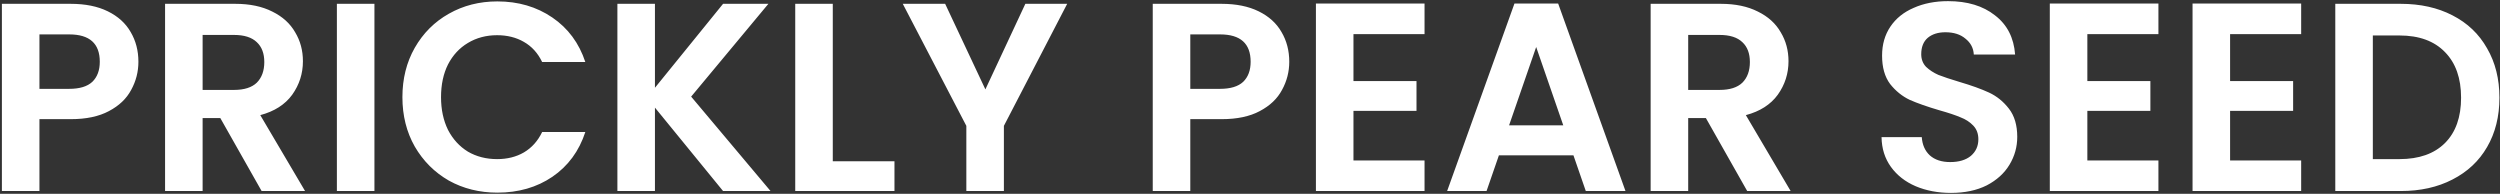 <svg xmlns="http://www.w3.org/2000/svg" width="903" height="70" viewBox="0 0 903 70" fill="none"><rect x="0" y="0" width="903" height="70" fill="#333333" stroke="none"/><path d="M49.993 22.307C49.993 25.923 49.121 29.314 47.378 32.478C45.698 35.643 43.018 38.194 39.337 40.132C35.72 42.069 31.135 43.038 25.581 43.038H14.247V69H0.684V1.382H25.581C30.812 1.382 35.268 2.286 38.95 4.094C42.631 5.903 45.376 8.389 47.184 11.554C49.057 14.718 49.993 18.303 49.993 22.307ZM25 32.091C28.745 32.091 31.523 31.251 33.331 29.572C35.139 27.829 36.043 25.407 36.043 22.307C36.043 15.719 32.362 12.426 25 12.426H14.247V32.091H25ZM94.497 69L79.578 42.65H73.185V69H59.622V1.382H85.003C90.234 1.382 94.691 2.318 98.372 4.191C102.053 6 104.798 8.486 106.606 11.651C108.479 14.751 109.416 18.238 109.416 22.113C109.416 26.569 108.124 30.606 105.541 34.222C102.957 37.774 99.115 40.228 94.013 41.585L110.19 69H94.497ZM73.185 32.478H84.519C88.2 32.478 90.945 31.607 92.753 29.863C94.561 28.055 95.466 25.568 95.466 22.404C95.466 19.304 94.561 16.914 92.753 15.235C90.945 13.491 88.2 12.619 84.519 12.619H73.185V32.478ZM135.245 1.382V69H121.682V1.382H135.245ZM145.35 35.094C145.35 28.442 146.836 22.5 149.807 17.269C152.842 11.973 156.943 7.873 162.11 4.966C167.341 1.996 173.186 0.51 179.644 0.51C187.2 0.51 193.82 2.448 199.503 6.323C205.186 10.197 209.158 15.558 211.419 22.404H195.822C194.272 19.174 192.076 16.753 189.234 15.138C186.457 13.524 183.228 12.716 179.547 12.716C175.607 12.716 172.088 13.653 168.988 15.526C165.952 17.334 163.563 19.917 161.819 23.276C160.14 26.634 159.3 30.573 159.3 35.094C159.3 39.55 160.14 43.49 161.819 46.913C163.563 50.271 165.952 52.887 168.988 54.76C172.088 56.568 175.607 57.472 179.547 57.472C183.228 57.472 186.457 56.665 189.234 55.05C192.076 53.371 194.272 50.917 195.822 47.688H211.419C209.158 54.598 205.186 59.991 199.503 63.866C193.884 67.676 187.265 69.581 179.644 69.581C173.186 69.581 167.341 68.128 162.11 65.222C156.943 62.251 152.842 58.15 149.807 52.919C146.836 47.688 145.35 41.746 145.35 35.094ZM261.171 69L236.565 38.872V69H223.003V1.382H236.565V31.703L261.171 1.382H277.543L249.643 34.9L278.318 69H261.171ZM300.801 58.247H323.082V69H287.238V1.382H300.801V58.247ZM385.467 1.382L362.605 45.46V69H349.042V45.46L326.083 1.382H341.389L355.92 32.285L370.355 1.382H385.467ZM465.681 22.307C465.681 25.923 464.809 29.314 463.065 32.478C461.386 35.643 458.706 38.194 455.025 40.132C451.408 42.069 446.823 43.038 441.269 43.038H429.934V69H416.372V1.382H441.269C446.5 1.382 450.956 2.286 454.637 4.094C458.318 5.903 461.063 8.389 462.872 11.554C464.744 14.718 465.681 18.303 465.681 22.307ZM440.687 32.091C444.433 32.091 447.21 31.251 449.019 29.572C450.827 27.829 451.731 25.407 451.731 22.307C451.731 15.719 448.05 12.426 440.687 12.426H429.934V32.091H440.687ZM488.872 12.329V29.282H511.638V40.035H488.872V57.956H514.544V69H475.31V1.285H514.544V12.329H488.872ZM568.331 56.116H541.4L536.944 69H522.703L547.019 1.285H562.809L587.125 69H572.787L568.331 56.116ZM564.65 45.266L554.866 16.979L545.081 45.266H564.65ZM631.088 69L616.169 42.65H609.776V69H596.213V1.382H621.594C626.825 1.382 631.282 2.318 634.963 4.191C638.644 6 641.389 8.486 643.197 11.651C645.07 14.751 646.007 18.238 646.007 22.113C646.007 26.569 644.715 30.606 642.132 34.222C639.548 37.774 635.706 40.228 630.604 41.585L646.782 69H631.088ZM609.776 32.478H621.11C624.791 32.478 627.536 31.607 629.344 29.863C631.153 28.055 632.057 25.568 632.057 22.404C632.057 19.304 631.153 16.914 629.344 15.235C627.536 13.491 624.791 12.619 621.11 12.619H609.776V32.478ZM704.703 69.678C699.989 69.678 695.726 68.871 691.916 67.256C688.17 65.642 685.199 63.317 683.003 60.281C680.807 57.246 679.677 53.662 679.613 49.528H694.144C694.338 52.305 695.306 54.501 697.05 56.116C698.858 57.73 701.312 58.538 704.412 58.538C707.577 58.538 710.063 57.795 711.872 56.309C713.68 54.76 714.584 52.758 714.584 50.303C714.584 48.301 713.971 46.654 712.744 45.363C711.517 44.071 709.967 43.07 708.094 42.36C706.285 41.585 703.767 40.745 700.537 39.841C696.146 38.549 692.562 37.29 689.784 36.063C687.072 34.771 684.715 32.866 682.713 30.347C680.775 27.764 679.806 24.341 679.806 20.079C679.806 16.075 680.807 12.587 682.81 9.616C684.812 6.645 687.621 4.385 691.238 2.835C694.854 1.221 698.987 0.413 703.637 0.413C710.612 0.413 716.263 2.125 720.59 5.548C724.982 8.906 727.404 13.62 727.856 19.691H712.937C712.808 17.366 711.807 15.461 709.934 13.976C708.126 12.426 705.704 11.651 702.669 11.651C700.021 11.651 697.89 12.329 696.275 13.685C694.725 15.041 693.95 17.011 693.95 19.594C693.95 21.403 694.531 22.92 695.694 24.147C696.921 25.31 698.406 26.279 700.15 27.054C701.958 27.764 704.477 28.604 707.706 29.572C712.098 30.864 715.682 32.156 718.459 33.447C721.236 34.739 723.626 36.676 725.628 39.26C727.63 41.843 728.631 45.234 728.631 49.431C728.631 53.048 727.694 56.406 725.822 59.506C723.949 62.606 721.204 65.093 717.587 66.966C713.971 68.774 709.676 69.678 704.703 69.678ZM753.951 12.329V29.282H776.717V40.035H753.951V57.956H779.623V69H740.389V1.285H779.623V12.329H753.951ZM805.51 12.329V29.282H828.276V40.035H805.51V57.956H831.182V69H791.948V1.285H831.182V12.329H805.51ZM867.144 1.382C874.248 1.382 880.48 2.77 885.841 5.548C891.266 8.325 895.431 12.296 898.337 17.463C901.308 22.565 902.794 28.507 902.794 35.288C902.794 42.069 901.308 48.011 898.337 53.113C895.431 58.15 891.266 62.057 885.841 64.834C880.48 67.612 874.248 69 867.144 69H843.507V1.382H867.144ZM866.66 57.472C873.764 57.472 879.253 55.535 883.128 51.66C887.003 47.785 888.941 42.327 888.941 35.288C888.941 28.248 887.003 22.759 883.128 18.819C879.253 14.815 873.764 12.813 866.66 12.813H857.069V57.472H866.66Z" fill="white" style="mix-blend-mode:overlay"></path></svg>